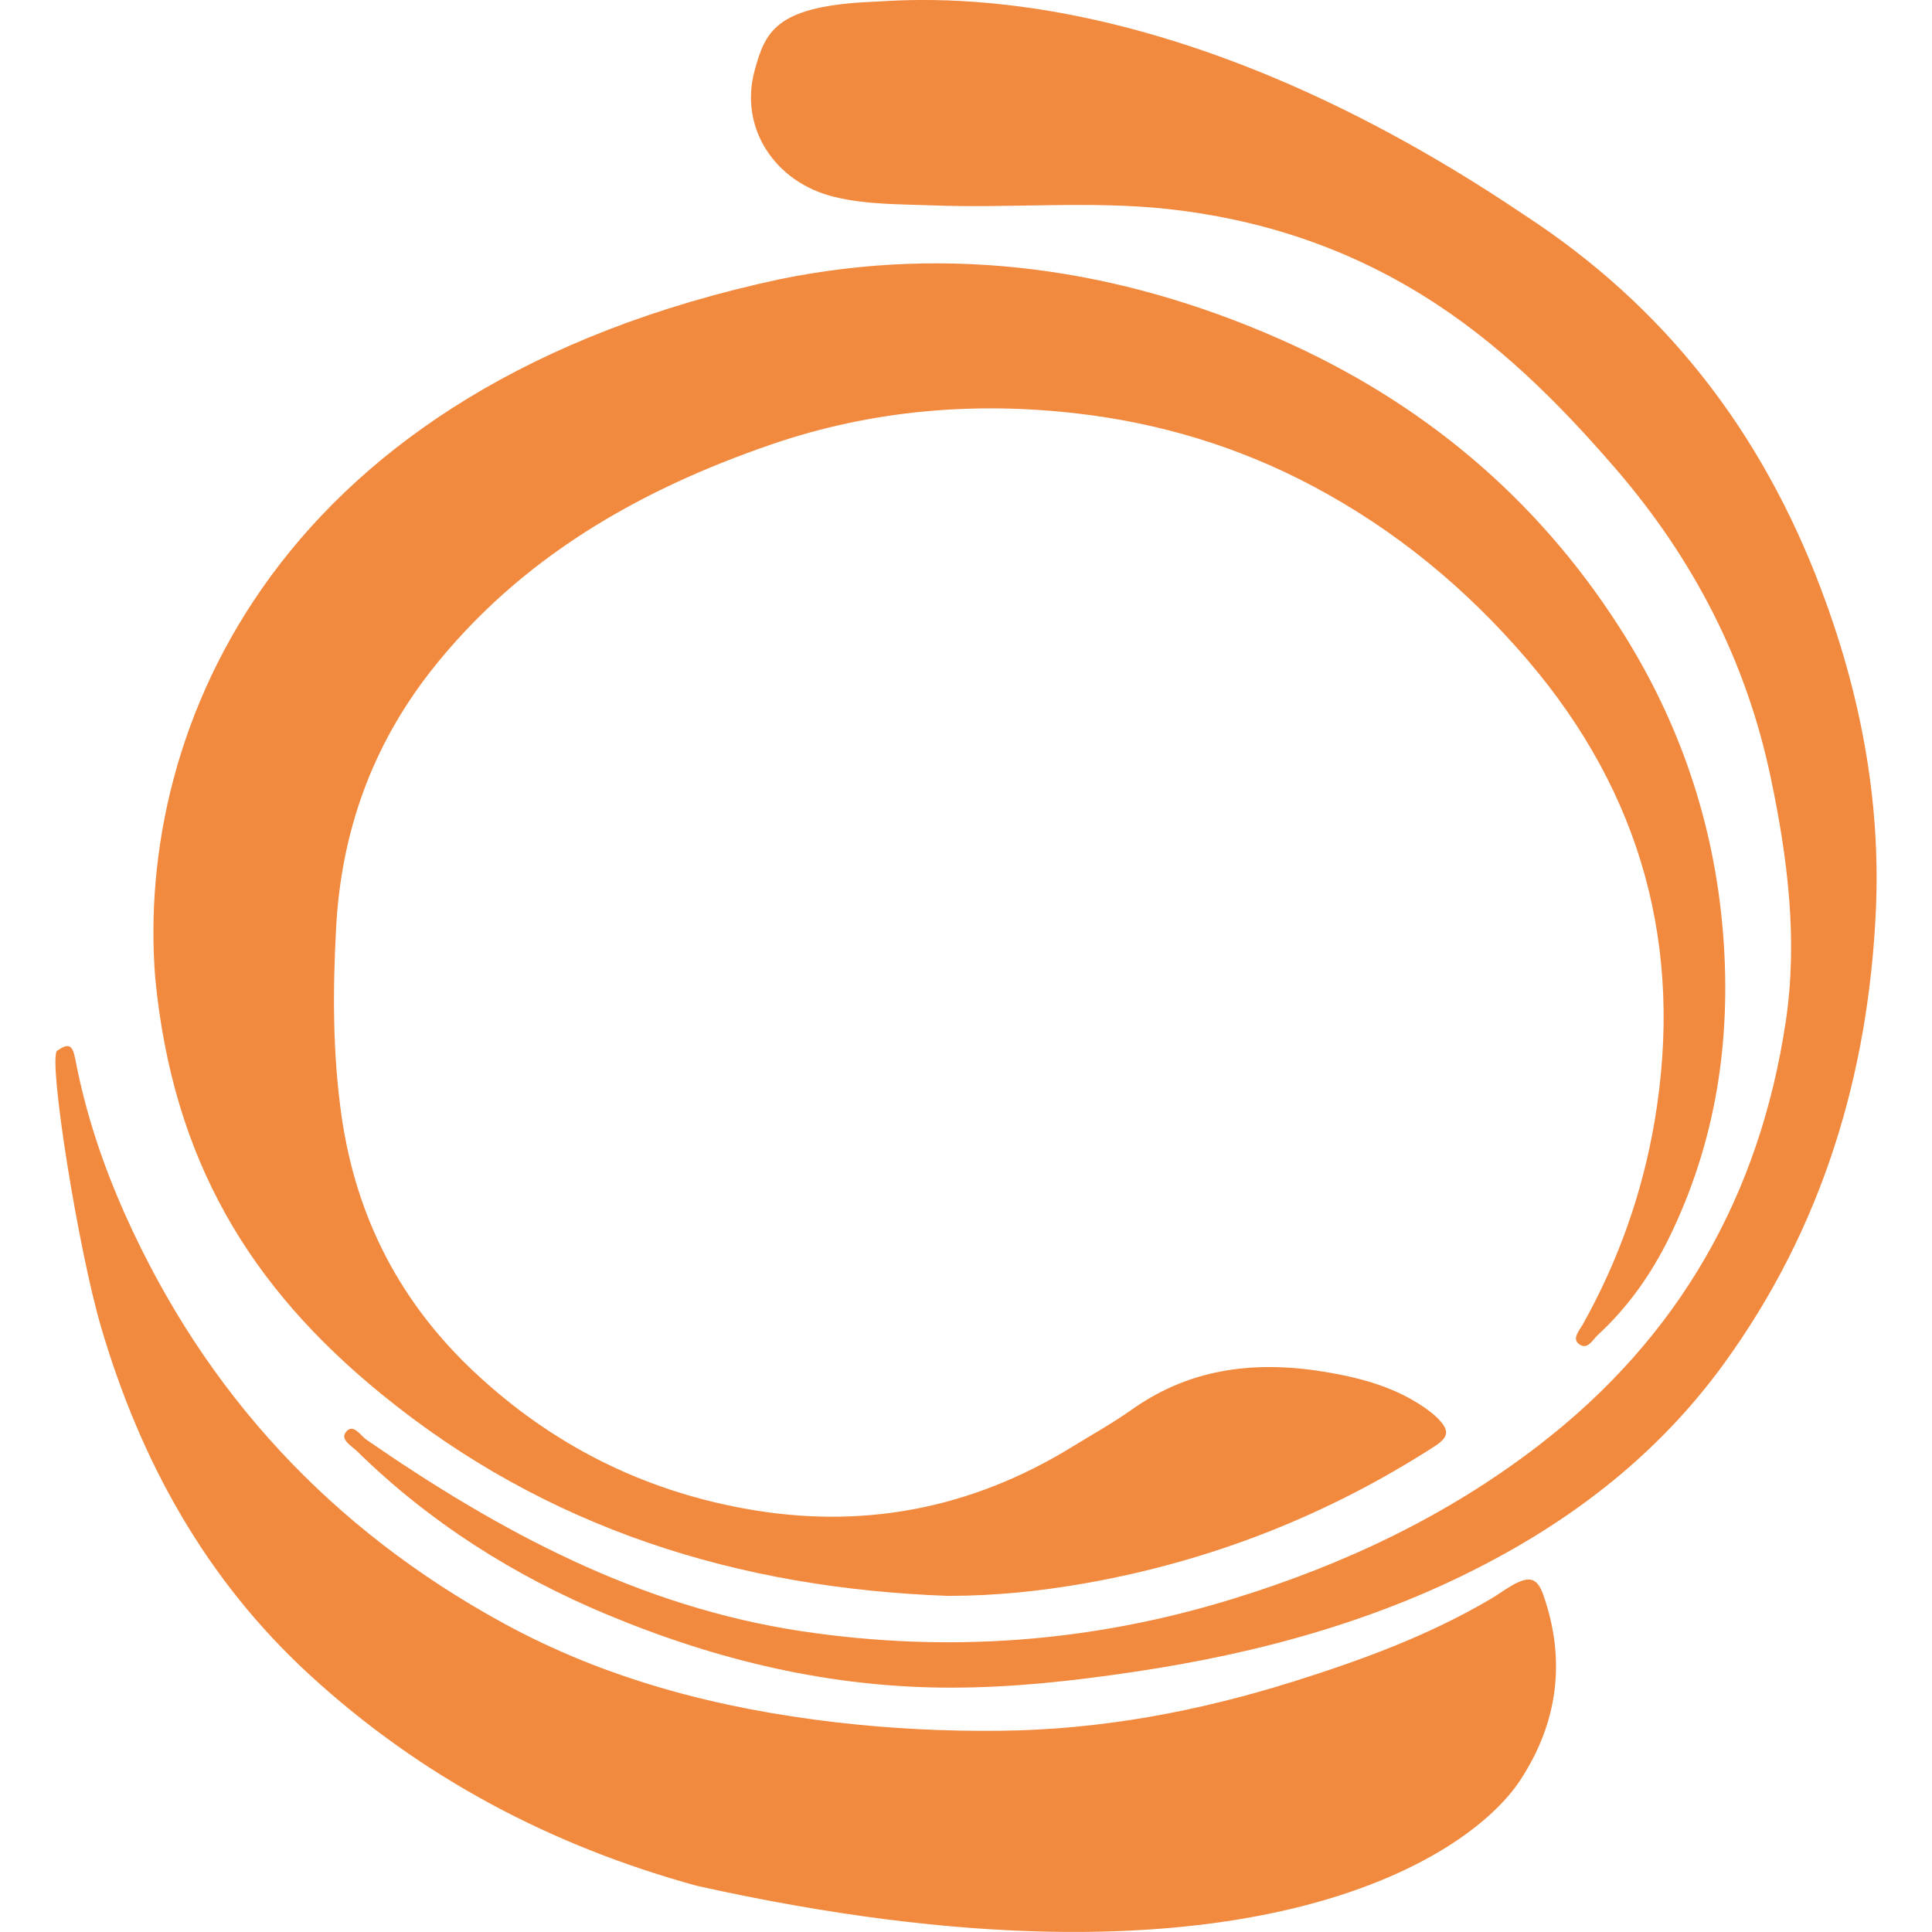 <svg xmlns="http://www.w3.org/2000/svg" id="Laag_1" data-name="Laag 1" viewBox="0 0 500 500"><defs><style>      .cls-1 {        fill: #f1893e;        fill-rule: evenodd;      }    </style></defs><path class="cls-1" d="M394.18,55.43c36.8,23.88,61.72,56.31,77.09,96.98,10.12,26.76,15.49,54.52,14.21,83.08-1.93,42.7-13.91,82.38-39.27,117.35-15.67,21.63-35.91,38.04-59.36,50.65-29.34,15.79-60.95,24.41-93.71,29.24-15.43,2.29-30.92,4.01-46.59,4.03-31.22.1-60.9-6.99-89.51-18.94-24.09-10.06-45.84-23.82-64.55-42.17-1.44-1.42-4.56-3.08-2.96-5.05,1.89-2.35,3.69.87,5.27,1.97,34.43,23.8,70.68,43.31,112.85,49.61,37.87,5.66,75,2.86,111.53-8.43,28.61-8.82,55.27-21.37,79.15-39.78,36.25-27.92,57.11-64.74,63.82-109.58,3.18-21.19.49-42.39-3.91-63.26-6.35-30.23-20.09-56.69-40.29-80.04-14.74-17.05-30.53-32.78-49.81-44.69-20.27-12.55-42.35-19.75-65.99-22.32-20.28-2.17-40.65-.14-60.95-.93-8.43-.32-16.91-.18-25.18-2.17-15.69-3.77-24.74-18.09-20.72-32.72,2.7-9.87,5.31-16.39,28.73-17.71,10.33-.24,75.05-9.17,170.15,54.87Z"></path><path class="cls-1" d="M14.74,271.96c3.02-2.11,4.04-1.59,4.75,2.16,2.68,14.05,7.18,27.49,13.02,40.49,20.68,46.08,53.34,81.14,97.58,105.37,26.9,14.74,55.98,22.22,86.27,25.75,14.11,1.64,28.28,2.35,42.49,2.19,25.95-.26,51.13-4.97,75.79-12.71,17.74-5.56,35.14-11.96,51.23-21.45,2.09-1.24,4.05-2.74,6.2-3.87,3.95-2.05,5.84-1.36,7.32,2.82,5.98,17.01,3.77,33.23-6,48.07-13.6,20.66-72.21,58.61-213.02,27.27-37.59-10.3-71.29-28.04-100.18-54.56-26.94-24.71-43.81-55.31-54.03-90.02-6-20.46-13.66-68.88-11.42-71.52Z"></path><path class="cls-1" d="M245.56,413.02c-54.48-1.91-104.25-17.42-146.91-52.29-34.06-27.8-53.86-60.5-58.46-107.42-5.28-64.84,31.51-153.24,161.76-181.08,44.26-9,87.69-2.78,129.07,15.45,36.64,16.12,66.36,40.81,88.05,74.61,15.55,24.23,24.61,50.75,26.88,79.54,2.13,27.37-1.83,53.59-13.93,78.38-4.64,9.49-10.67,18.06-18.49,25.26-1.36,1.26-2.72,4.08-4.91,2.35-1.86-1.44.16-3.53,1.03-5.11,9.21-16.46,15.43-34.04,18.57-52.61,7.58-44.83-3.33-84.73-32.95-119.36-15.71-18.37-34.06-33.55-55.47-44.91-19.08-10.14-39.39-16.3-60.88-18.81-26.97-3.14-53.53-.83-79.15,7.95-34.41,11.8-65.32,29.46-88.26,58.68-15.21,19.42-23.15,41.56-24.51,66.22-.89,16.4-.93,32.7,1.4,49,3.77,26.21,15.15,48.27,34.53,66.38,19.83,18.53,42.96,30.25,69.6,35.14,30.43,5.6,58.75.18,85.07-16.02,5.11-3.14,10.4-6.08,15.29-9.55,15.81-11.23,33.29-12.81,51.68-9.49,8.51,1.52,16.71,3.89,23.96,8.86,1.24.87,2.51,1.8,3.57,2.88,3.06,3.12,2.9,4.83-.83,7.24-27.78,17.9-57.98,29.74-90.53,35.46-11.6,2.03-23.3,3.24-35.16,3.24Z"></path></svg>